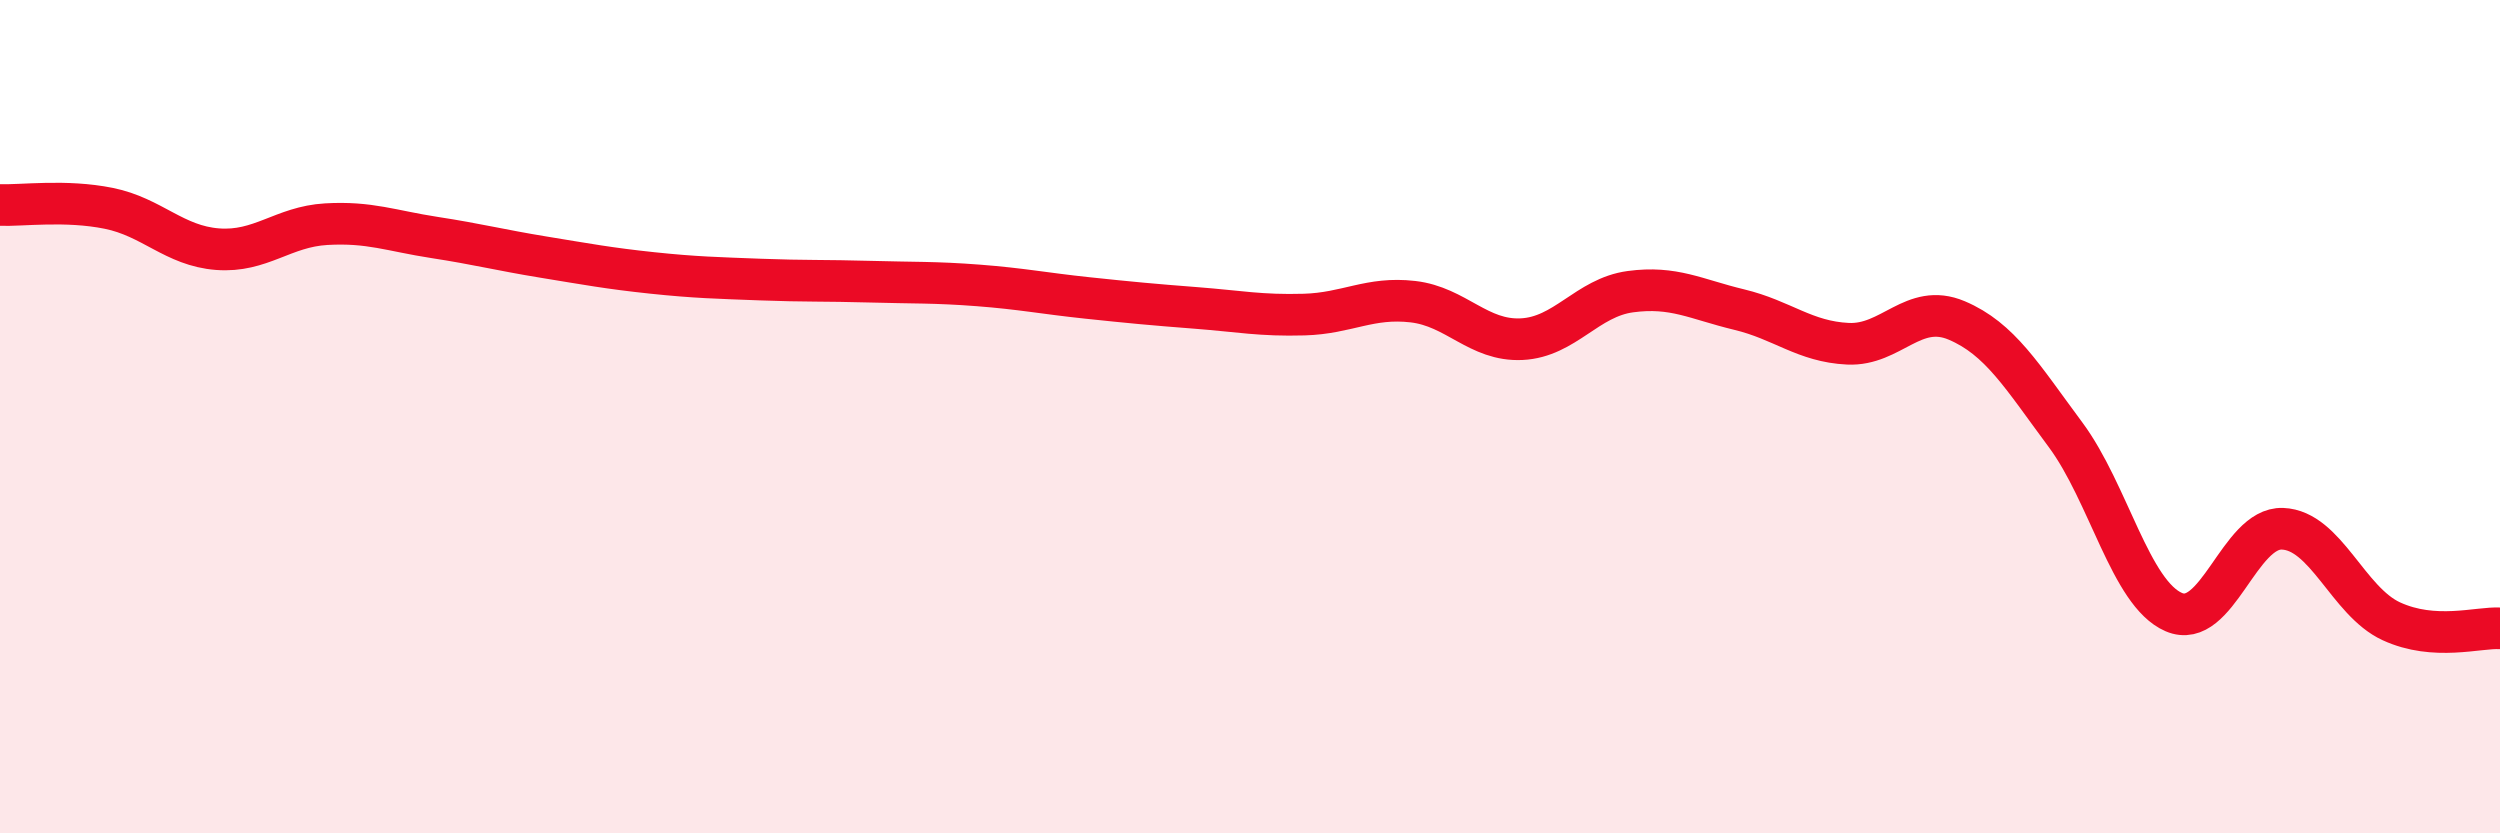 
    <svg width="60" height="20" viewBox="0 0 60 20" xmlns="http://www.w3.org/2000/svg">
      <path
        d="M 0,4.92 C 0.52,4.94 1.57,4.79 2.61,5 C 3.65,5.21 4.18,5.9 5.22,5.98 C 6.26,6.06 6.79,5.44 7.83,5.38 C 8.87,5.32 9.39,5.54 10.43,5.7 C 11.47,5.86 12,6 13.04,6.17 C 14.08,6.34 14.61,6.44 15.65,6.55 C 16.69,6.66 17.22,6.67 18.26,6.71 C 19.3,6.75 19.83,6.73 20.87,6.76 C 21.91,6.79 22.44,6.77 23.48,6.85 C 24.52,6.93 25.05,7.04 26.09,7.15 C 27.13,7.26 27.66,7.31 28.7,7.39 C 29.74,7.47 30.26,7.58 31.3,7.55 C 32.34,7.52 32.87,7.12 33.91,7.24 C 34.95,7.36 35.48,8.19 36.52,8.14 C 37.56,8.09 38.09,7.14 39.13,7 C 40.17,6.86 40.7,7.18 41.74,7.43 C 42.78,7.68 43.31,8.2 44.35,8.25 C 45.39,8.3 45.92,7.25 46.96,7.69 C 48,8.13 48.53,9.03 49.57,10.43 C 50.61,11.83 51.13,14.24 52.17,14.69 C 53.21,15.14 53.74,12.65 54.78,12.69 C 55.82,12.73 56.35,14.43 57.39,14.91 C 58.43,15.39 59.48,15.05 60,15.08L60 20L0 20Z"
        fill="#EB0A25"
        opacity="0.1"
        stroke-linecap="round"
        stroke-linejoin="round"
      />
      <path
        d="M 0,4.92 C 0.52,4.94 1.57,4.79 2.61,5 C 3.65,5.21 4.18,5.9 5.22,5.98 C 6.26,6.06 6.79,5.44 7.83,5.38 C 8.87,5.32 9.39,5.54 10.43,5.7 C 11.47,5.86 12,6 13.04,6.17 C 14.08,6.34 14.61,6.44 15.65,6.55 C 16.69,6.66 17.22,6.67 18.26,6.71 C 19.3,6.75 19.83,6.73 20.87,6.76 C 21.91,6.79 22.44,6.77 23.48,6.85 C 24.52,6.93 25.05,7.04 26.09,7.15 C 27.13,7.26 27.66,7.31 28.7,7.39 C 29.74,7.47 30.26,7.58 31.3,7.55 C 32.34,7.52 32.87,7.12 33.91,7.24 C 34.95,7.36 35.48,8.19 36.52,8.14 C 37.56,8.09 38.09,7.14 39.13,7 C 40.17,6.86 40.7,7.18 41.74,7.43 C 42.78,7.68 43.31,8.2 44.35,8.25 C 45.39,8.3 45.92,7.25 46.96,7.69 C 48,8.13 48.53,9.03 49.57,10.43 C 50.61,11.83 51.13,14.24 52.17,14.69 C 53.21,15.14 53.74,12.65 54.78,12.69 C 55.82,12.73 56.35,14.43 57.39,14.91 C 58.43,15.39 59.48,15.05 60,15.08"
        stroke="#EB0A25"
        stroke-width="1"
        fill="none"
        stroke-linecap="round"
        stroke-linejoin="round"
      />
    </svg>
  